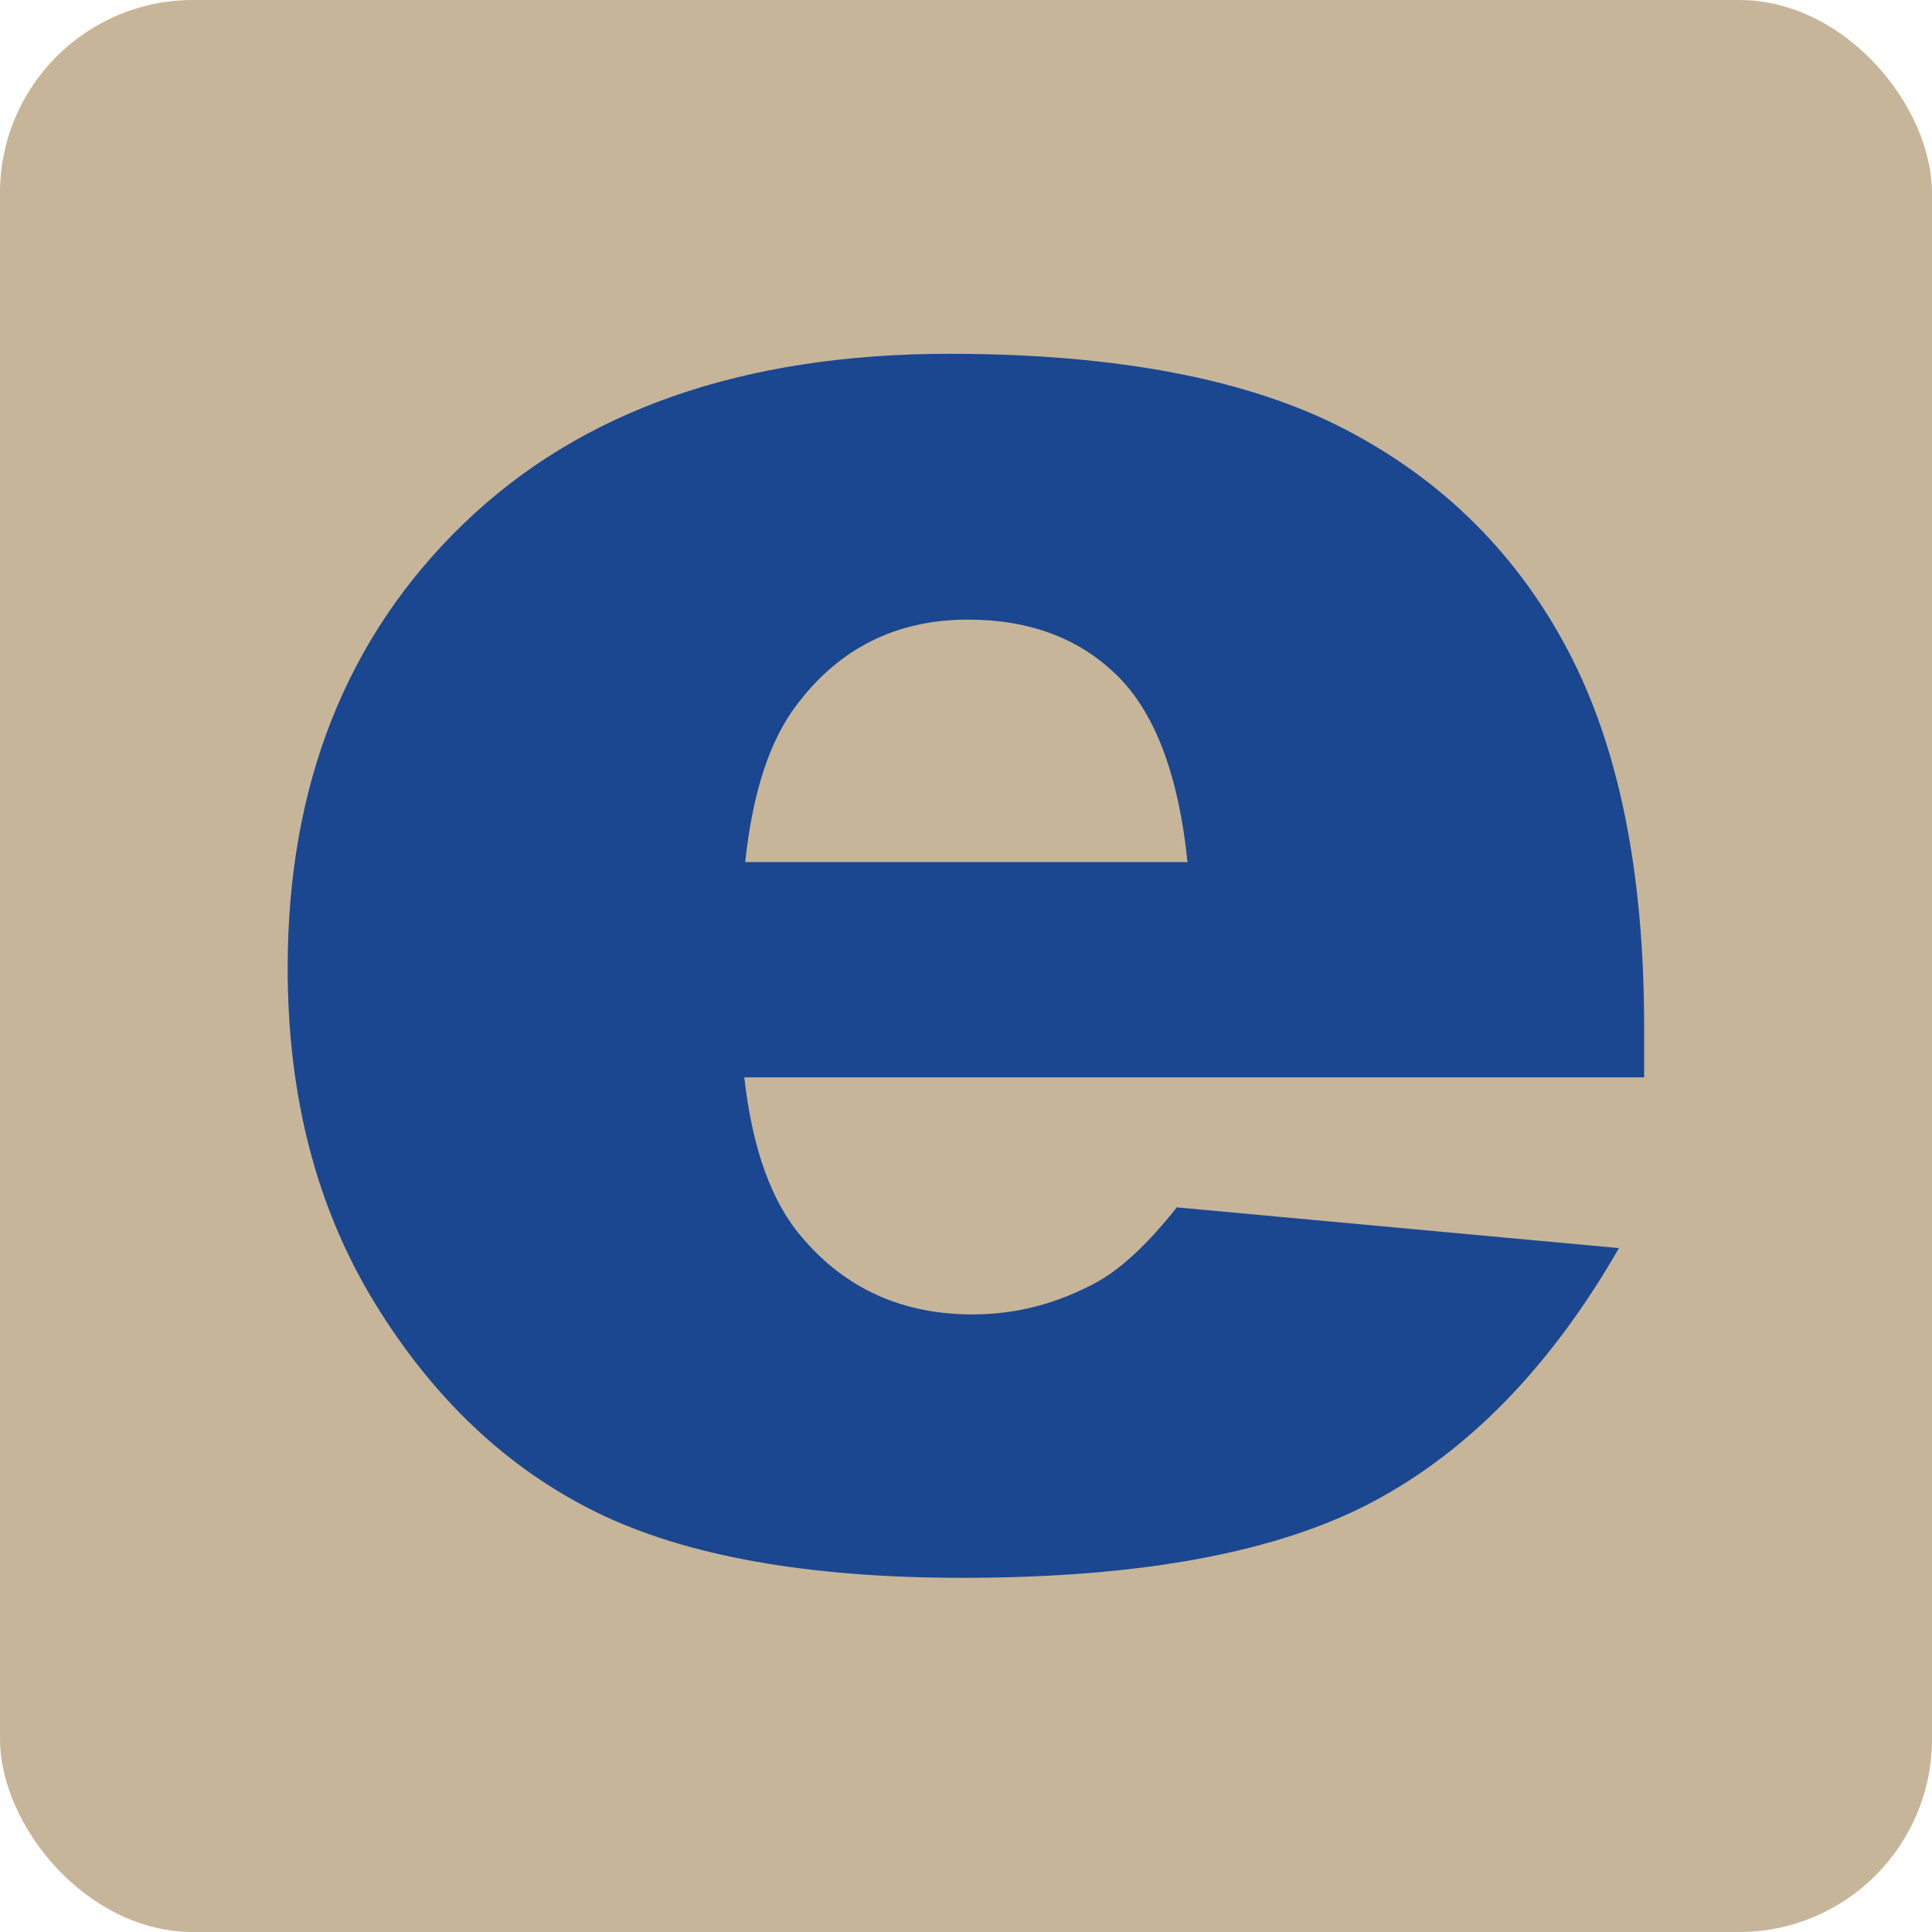 <svg viewBox="0 0 104.3 104.3" xmlns="http://www.w3.org/2000/svg" data-name="Layer 2" id="Layer_2">
  <defs>
    <style>
      .cls-1 {
        fill: #c6b599;
      }

      .cls-1, .cls-2 {
        stroke-width: 0px;
      }

      .cls-2 {
        fill: #1a4790;
      }
    </style>
  </defs>
  <g data-name="Artwork Graphics" id="Artwork_Graphics">
    <rect ry="10.42" rx="10.42" height="104.3" width="104.3" class="cls-1"></rect>
    <path d="M88.76,58.16h-48.58c.44,3.89,1.49,6.79,3.16,8.69,2.34,2.74,5.4,4.11,9.17,4.11,2.38,0,4.64-.6,6.79-1.79,1.31-.75,2.72-2.08,4.23-3.99l23.87,2.2c-3.65,6.35-8.06,10.9-13.22,13.66-5.16,2.76-12.56,4.14-22.21,4.14-8.37,0-14.96-1.18-19.77-3.54-4.8-2.36-8.78-6.11-11.94-11.25-3.16-5.14-4.73-11.18-4.73-18.13,0-9.88,3.17-17.88,9.5-23.99,6.33-6.11,15.07-9.17,26.22-9.17,9.05,0,16.19,1.37,21.43,4.11,5.24,2.74,9.23,6.71,11.97,11.91,2.74,5.2,4.11,11.97,4.11,20.3v2.74ZM64.11,46.55c-.48-4.68-1.74-8.04-3.78-10.06-2.04-2.02-4.73-3.04-8.07-3.04-3.85,0-6.93,1.53-9.23,4.58-1.47,1.91-2.4,4.74-2.8,8.51h23.87Z" class="cls-2"></path>
  </g>
</svg>